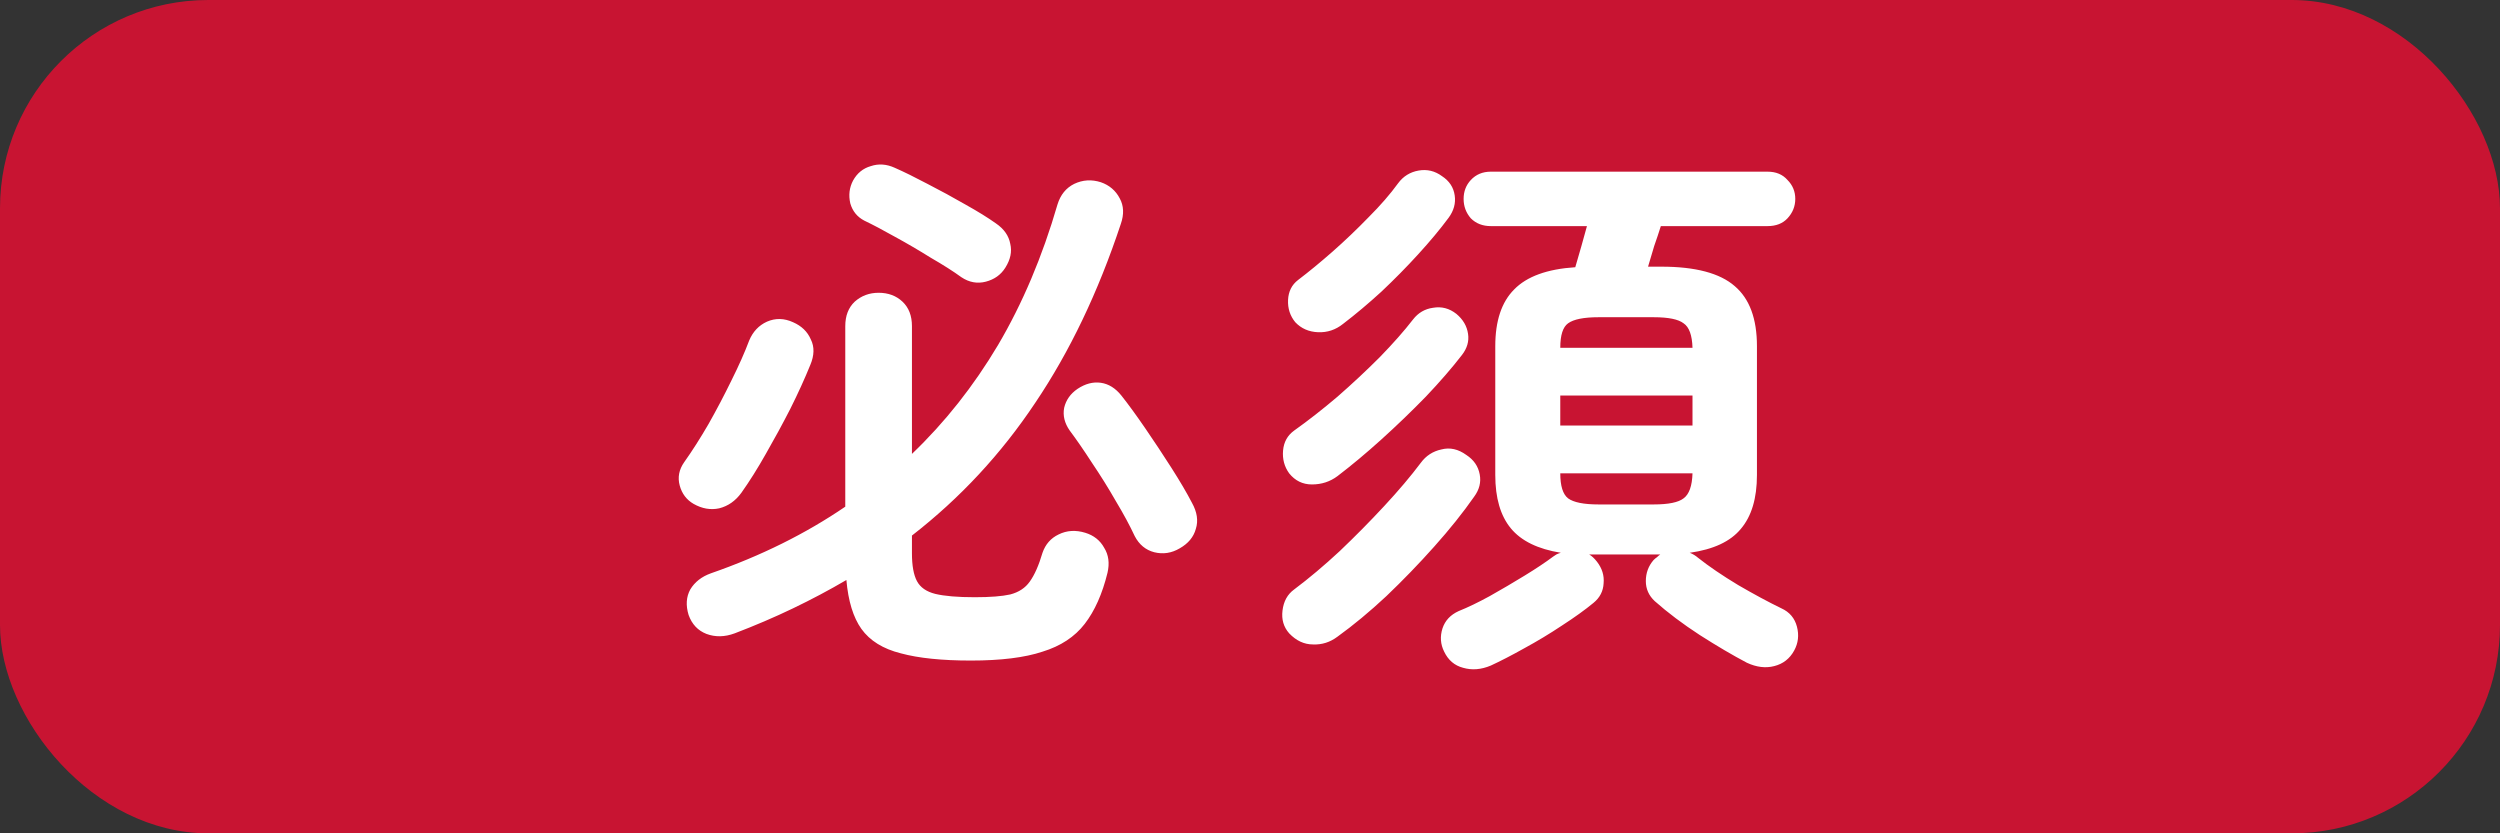 <svg width="72" height="24" viewBox="0 0 72 24" fill="none" xmlns="http://www.w3.org/2000/svg">
<rect x="0" y="0" width="72" height="24" fill="#333333" stroke="none"/>
<rect width="72" height="24" rx="6" fill="#C81432"/>
<path d="M27.96 19.024C27.128 19.024 26.456 18.955 25.944 18.816C25.432 18.688 25.053 18.453 24.808 18.112C24.573 17.781 24.429 17.312 24.376 16.704C23.885 16.992 23.373 17.264 22.84 17.52C22.307 17.776 21.747 18.016 21.16 18.24C20.872 18.347 20.6 18.352 20.344 18.256C20.099 18.16 19.928 17.979 19.832 17.712C19.747 17.435 19.763 17.189 19.88 16.976C20.008 16.763 20.205 16.608 20.472 16.512C21.912 16.011 23.203 15.371 24.344 14.592V9.392C24.344 9.093 24.435 8.859 24.616 8.688C24.808 8.517 25.037 8.432 25.304 8.432C25.581 8.432 25.811 8.517 25.992 8.688C26.173 8.859 26.264 9.093 26.264 9.392V13.072C27.213 12.165 28.04 11.12 28.744 9.936C29.448 8.741 30.019 7.392 30.456 5.888C30.541 5.611 30.701 5.413 30.936 5.296C31.181 5.179 31.437 5.163 31.704 5.248C31.949 5.333 32.131 5.488 32.248 5.712C32.365 5.925 32.376 6.171 32.28 6.448C31.629 8.411 30.808 10.128 29.816 11.6C28.835 13.072 27.651 14.347 26.264 15.424V15.936C26.264 16.288 26.312 16.555 26.408 16.736C26.504 16.917 26.68 17.04 26.936 17.104C27.203 17.168 27.581 17.2 28.072 17.2C28.52 17.2 28.861 17.173 29.096 17.12C29.341 17.056 29.528 16.933 29.656 16.752C29.795 16.56 29.917 16.283 30.024 15.92C30.109 15.675 30.264 15.499 30.488 15.392C30.723 15.275 30.979 15.259 31.256 15.344C31.501 15.419 31.683 15.563 31.8 15.776C31.928 15.979 31.96 16.219 31.896 16.496C31.747 17.104 31.528 17.595 31.24 17.968C30.952 18.341 30.547 18.608 30.024 18.768C29.512 18.939 28.824 19.024 27.96 19.024ZM19.976 14.512C19.773 14.395 19.64 14.219 19.576 13.984C19.512 13.749 19.555 13.525 19.704 13.312C19.939 12.981 20.173 12.613 20.408 12.208C20.643 11.792 20.861 11.376 21.064 10.96C21.277 10.533 21.448 10.149 21.576 9.808C21.683 9.552 21.853 9.371 22.088 9.264C22.333 9.157 22.584 9.163 22.84 9.28C23.085 9.387 23.256 9.552 23.352 9.776C23.459 9.989 23.453 10.235 23.336 10.512C23.176 10.907 22.984 11.328 22.76 11.776C22.536 12.213 22.301 12.645 22.056 13.072C21.821 13.488 21.587 13.861 21.352 14.192C21.181 14.427 20.968 14.576 20.712 14.64C20.467 14.693 20.221 14.651 19.976 14.512ZM33.976 15.792C33.741 15.931 33.496 15.968 33.24 15.904C32.995 15.84 32.808 15.685 32.68 15.44C32.541 15.141 32.36 14.805 32.136 14.432C31.923 14.059 31.693 13.691 31.448 13.328C31.213 12.965 31 12.656 30.808 12.4C30.659 12.187 30.605 11.968 30.648 11.744C30.701 11.52 30.829 11.339 31.032 11.2C31.256 11.051 31.48 10.992 31.704 11.024C31.928 11.056 32.125 11.179 32.296 11.392C32.499 11.648 32.728 11.963 32.984 12.336C33.24 12.709 33.491 13.088 33.736 13.472C33.981 13.856 34.179 14.192 34.328 14.48C34.477 14.747 34.515 14.997 34.44 15.232C34.376 15.467 34.221 15.653 33.976 15.792ZM27.688 7.984C27.453 7.813 27.16 7.627 26.808 7.424C26.467 7.211 26.12 7.008 25.768 6.816C25.427 6.624 25.133 6.469 24.888 6.352C24.685 6.245 24.552 6.08 24.488 5.856C24.435 5.621 24.461 5.403 24.568 5.2C24.685 4.987 24.856 4.848 25.08 4.784C25.304 4.709 25.533 4.725 25.768 4.832C26.035 4.949 26.349 5.104 26.712 5.296C27.085 5.488 27.448 5.685 27.8 5.888C28.163 6.091 28.456 6.272 28.68 6.432C28.915 6.592 29.053 6.789 29.096 7.024C29.149 7.248 29.101 7.477 28.952 7.712C28.824 7.915 28.637 8.048 28.392 8.112C28.147 8.176 27.912 8.133 27.688 7.984ZM42.936 19.168C42.659 19.285 42.392 19.307 42.136 19.232C41.891 19.168 41.709 19.013 41.592 18.768C41.485 18.555 41.469 18.331 41.544 18.096C41.619 17.872 41.773 17.707 42.008 17.6C42.275 17.493 42.573 17.349 42.904 17.168C43.245 16.976 43.581 16.779 43.912 16.576C44.243 16.373 44.515 16.192 44.728 16.032C44.76 16.011 44.792 15.989 44.824 15.968C44.867 15.947 44.909 15.931 44.952 15.92C44.291 15.813 43.811 15.579 43.512 15.216C43.213 14.853 43.064 14.341 43.064 13.68V9.968C43.064 9.243 43.245 8.699 43.608 8.336C43.971 7.963 44.557 7.749 45.368 7.696C45.421 7.515 45.48 7.312 45.544 7.088C45.608 6.853 45.661 6.661 45.704 6.512H42.936C42.701 6.512 42.509 6.437 42.36 6.288C42.221 6.128 42.152 5.941 42.152 5.728C42.152 5.515 42.221 5.333 42.36 5.184C42.509 5.024 42.701 4.944 42.936 4.944H50.904C51.149 4.944 51.341 5.024 51.48 5.184C51.629 5.333 51.704 5.515 51.704 5.728C51.704 5.941 51.629 6.128 51.48 6.288C51.341 6.437 51.149 6.512 50.904 6.512H47.832C47.779 6.683 47.715 6.875 47.64 7.088C47.576 7.301 47.517 7.499 47.464 7.68H47.848C48.829 7.68 49.533 7.867 49.96 8.24C50.387 8.603 50.6 9.179 50.6 9.968V13.68C50.6 14.352 50.445 14.869 50.136 15.232C49.837 15.595 49.347 15.824 48.664 15.92C48.749 15.952 48.829 16 48.904 16.064C49.213 16.309 49.597 16.571 50.056 16.848C50.515 17.115 50.931 17.339 51.304 17.52C51.539 17.627 51.688 17.803 51.752 18.048C51.816 18.293 51.789 18.523 51.672 18.736C51.544 18.971 51.352 19.12 51.096 19.184C50.851 19.248 50.589 19.216 50.312 19.088C49.907 18.875 49.453 18.608 48.952 18.288C48.461 17.968 48.029 17.643 47.656 17.312C47.485 17.152 47.4 16.96 47.4 16.736C47.4 16.501 47.475 16.299 47.624 16.128C47.656 16.096 47.688 16.069 47.72 16.048C47.752 16.016 47.784 15.989 47.816 15.968H45.768C45.843 16.011 45.917 16.08 45.992 16.176C46.141 16.368 46.205 16.576 46.184 16.8C46.173 17.024 46.077 17.211 45.896 17.36C45.651 17.563 45.347 17.781 44.984 18.016C44.632 18.251 44.269 18.469 43.896 18.672C43.533 18.875 43.213 19.04 42.936 19.168ZM38.52 18.336C38.307 18.496 38.072 18.571 37.816 18.56C37.56 18.56 37.331 18.453 37.128 18.24C36.968 18.059 36.904 17.84 36.936 17.584C36.968 17.317 37.08 17.115 37.272 16.976C37.699 16.656 38.136 16.288 38.584 15.872C39.032 15.445 39.459 15.013 39.864 14.576C40.28 14.128 40.632 13.712 40.92 13.328C41.069 13.125 41.267 12.997 41.512 12.944C41.757 12.88 41.997 12.933 42.232 13.104C42.445 13.243 42.573 13.429 42.616 13.664C42.659 13.888 42.605 14.101 42.456 14.304C42.136 14.763 41.752 15.243 41.304 15.744C40.867 16.235 40.408 16.709 39.928 17.168C39.448 17.616 38.979 18.005 38.52 18.336ZM38.52 13.712C38.307 13.872 38.061 13.952 37.784 13.952C37.517 13.952 37.299 13.845 37.128 13.632C36.989 13.44 36.931 13.221 36.952 12.976C36.973 12.731 37.08 12.539 37.272 12.4C37.677 12.112 38.093 11.787 38.52 11.424C38.947 11.051 39.352 10.672 39.736 10.288C40.12 9.893 40.44 9.531 40.696 9.2C40.845 9.008 41.037 8.896 41.272 8.864C41.517 8.821 41.741 8.88 41.944 9.04C42.136 9.2 42.248 9.392 42.28 9.616C42.312 9.829 42.253 10.032 42.104 10.224C41.816 10.597 41.469 10.997 41.064 11.424C40.659 11.84 40.232 12.251 39.784 12.656C39.347 13.051 38.925 13.403 38.52 13.712ZM38.68 9.328C38.467 9.499 38.227 9.579 37.96 9.568C37.693 9.557 37.475 9.461 37.304 9.28C37.155 9.099 37.085 8.885 37.096 8.64C37.107 8.395 37.203 8.203 37.384 8.064C37.693 7.829 38.024 7.557 38.376 7.248C38.739 6.928 39.085 6.597 39.416 6.256C39.757 5.915 40.04 5.589 40.264 5.28C40.413 5.077 40.611 4.955 40.856 4.912C41.101 4.869 41.325 4.923 41.528 5.072C41.741 5.211 41.864 5.397 41.896 5.632C41.928 5.856 41.869 6.069 41.72 6.272C41.475 6.603 41.181 6.955 40.84 7.328C40.509 7.691 40.157 8.048 39.784 8.4C39.411 8.741 39.043 9.051 38.68 9.328ZM44.936 12.256H48.744V11.392H44.936V12.256ZM46.04 14.528H47.624C48.051 14.528 48.339 14.469 48.488 14.352C48.648 14.235 48.733 13.995 48.744 13.632H44.936C44.936 13.995 45.011 14.235 45.16 14.352C45.32 14.469 45.613 14.528 46.04 14.528ZM44.936 10.016H48.744C48.733 9.653 48.648 9.419 48.488 9.312C48.339 9.195 48.051 9.136 47.624 9.136H46.04C45.613 9.136 45.32 9.195 45.16 9.312C45.011 9.419 44.936 9.653 44.936 10.016Z" fill="white"/>
</svg>
